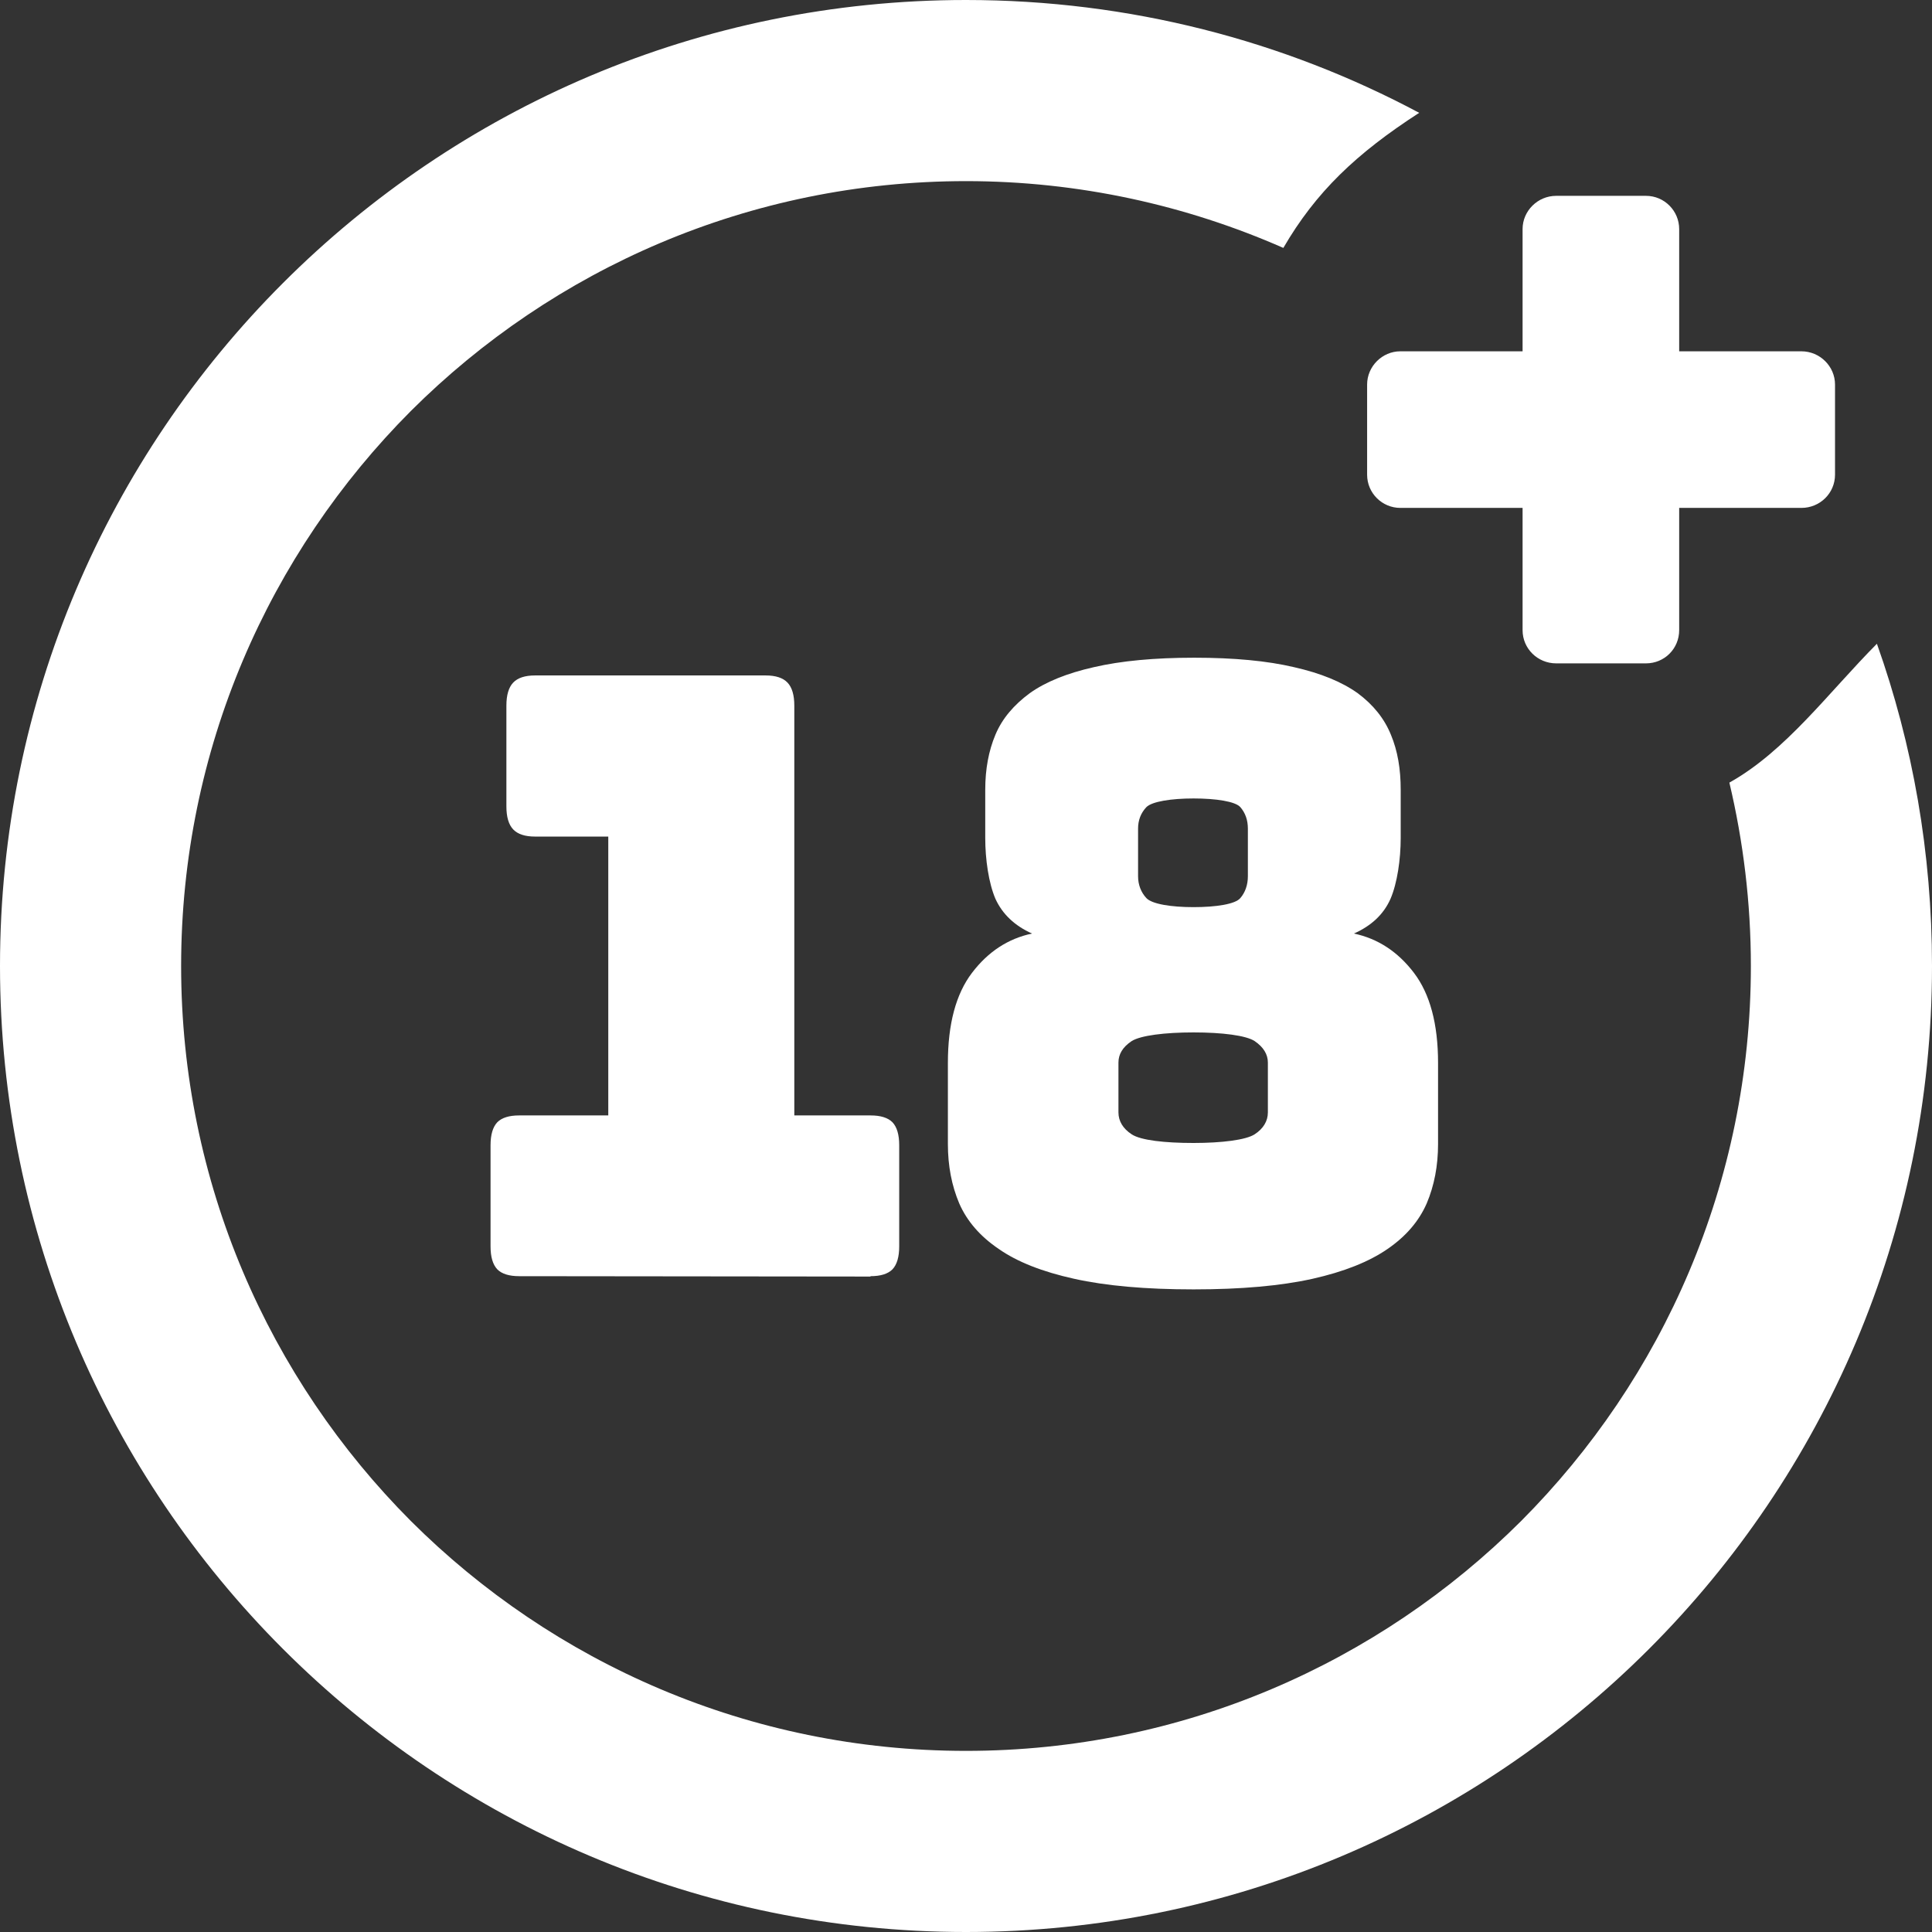 <svg version="1.2" xmlns="http://www.w3.org/2000/svg" viewBox="0 0 512 512" width="512" height="512">
	<rect x="0" y="0" width="512" height="512" fill="#333333" stroke="none"/>
	<title>18-plus-age-restriction-icon-black-svg</title>
	<style>
		.s0 { fill: #ffffff } 
	</style>
	<g>
		<path class="s0" d="m256 0c43.4 0 84.3 10.8 120.1 29.9-16.7 10.8-27.4 21-36 35.8-25.7-11.3-54.2-17.7-84.1-17.7-57.4 0-109.4 23.3-147.1 60.9-37.6 37.7-60.9 89.7-60.9 147.1 0 57.4 23.3 109.4 60.9 147.1 37.7 37.6 89.7 60.9 147.1 60.9 57.4 0 109.4-23.3 147.1-60.9 37.6-37.7 60.9-89.7 60.9-147.1 0-16.7-2-33-5.7-48.6 14.9-8.3 26.3-23.9 39.1-36.8 9.5 26.7 14.6 55.4 14.6 85.4 0 70.7-28.7 134.7-75 181-46.3 46.3-110.3 75-181 75-70.7 0-134.7-28.7-181-75-46.3-46.3-75-110.3-75-181 0-70.7 28.7-134.7 75-181 46.3-46.3 110.3-75 181-75z"/>
		<path fill-rule="evenodd" class="s0" d="m230.7 338.3l-93.1-0.1q-4 0-5.8-1.8-1.8-1.9-1.8-6.1v-26.8q0-4.2 1.8-6.1 1.8-1.8 5.8-1.8h23.6v-73.9h-19.4q-4 0-5.8-1.9-1.8-1.9-1.8-6.1v-26.7q0-4.2 1.8-6.1 1.8-1.9 5.8-1.9h61.1q4 0 5.8 1.9 1.8 1.9 1.8 6.1v108.6h20.2q4 0 5.8 1.8 1.8 1.9 1.8 6.1v26.8q0 4.2-1.8 6.1-1.8 1.8-5.8 1.8zm181.7-286.4h23.8c4.9 0 8.8 4 8.8 8.8v32.4h32.4c4.9 0 8.9 4 8.9 8.8v23.9c0 4.9-4 8.8-8.9 8.8h-32.4v32.4c0 4.9-3.9 8.8-8.8 8.8h-23.8c-4.9 0-8.9-3.9-8.9-8.8v-32.4h-32.4c-4.8 0-8.8-3.9-8.8-8.8v-23.9c0-4.8 4-8.8 8.8-8.8h32.4v-32.4c0-4.8 4-8.8 8.9-8.8zm-31.3 229.8v21.5q0 8.6-3 15.7-3.1 7.1-10.4 12.1-7.4 5.1-19.9 7.9-12.6 2.8-31.5 2.8-19 0-31.6-2.8-12.7-2.8-20-7.9-7.4-5-10.5-12.1-3-7.1-3-15.7v-21.5q0-15.5 6.4-23.9 6.4-8.4 15.9-10.4-6.9-3.1-9.7-9.2c-1.8-4.2-2.7-10.5-2.7-16.1v-12.8q0-8.2 2.7-14.6c1.8-4.3 4.9-7.9 9.1-11 4.2-3 9.9-5.3 17-6.9q10.8-2.5 26.6-2.5 15.8 0 26.4 2.5c7.1 1.6 12.7 3.9 16.9 6.9q6.2 4.6 8.8 11c1.8 4.3 2.6 9.1 2.6 14.6v12.8c0 5.6-0.9 11.9-2.7 16.1q-2.7 6.1-9.7 9.2 9.5 2 15.9 10.4 6.4 8.4 6.4 23.9zm-79.5-49.5c0 2.3 0.8 4.3 2.2 5.8 1.5 1.6 6.6 2.4 12.5 2.4 6 0 11.1-0.8 12.4-2.4 1.3-1.5 2-3.5 2-5.8v-12.6q0-3.4-2-5.7c-1.3-1.5-6.4-2.3-12.4-2.3-5.9 0-11 0.8-12.5 2.3-1.5 1.6-2.2 3.5-2.2 5.7zm-5.2 62.6c0 2.3 1.2 4.3 3.5 5.8 2.4 1.6 8.8 2.3 16.4 2.3 7.5 0 13.9-0.8 16.2-2.3 2.3-1.5 3.5-3.5 3.5-5.8v-13.2q0-3.3-3.5-5.7c-2.3-1.5-8.6-2.3-16.2-2.3-7.6 0-14 0.8-16.4 2.3-2.4 1.6-3.5 3.5-3.5 5.7z"/>
	</g>
</svg>